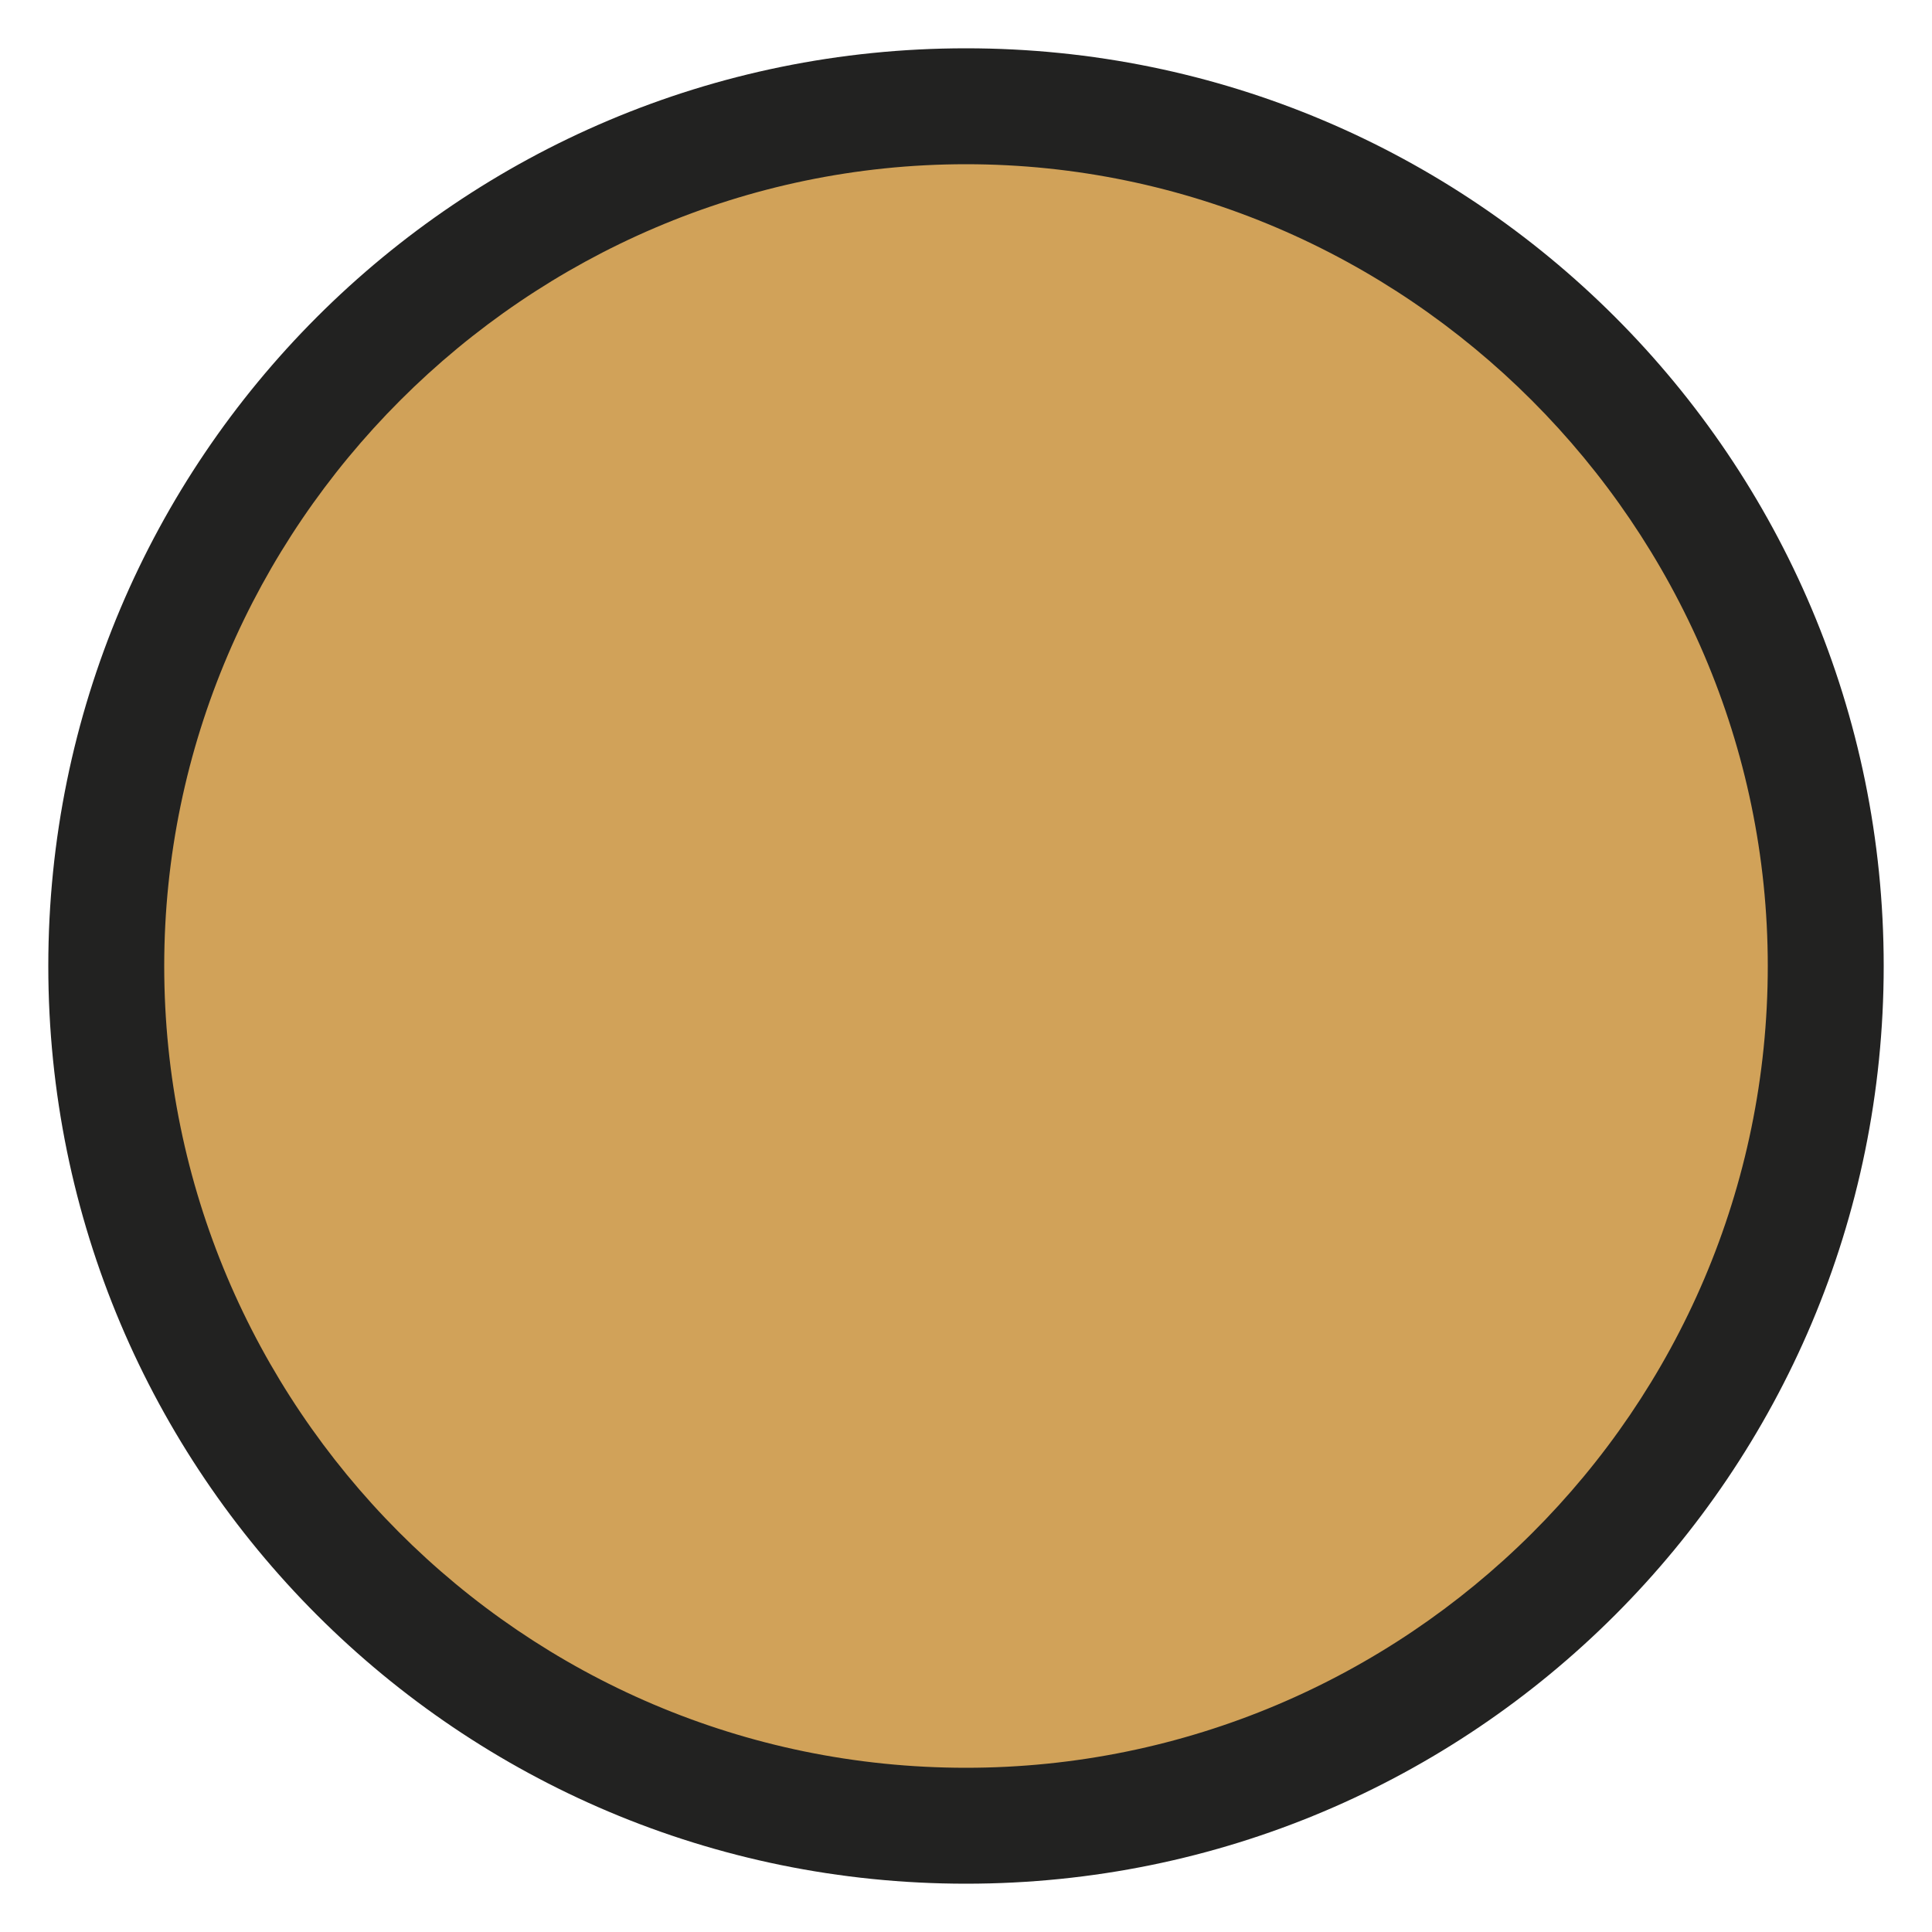 <?xml version="1.0" encoding="utf-8"?>
<!-- Generator: Adobe Illustrator 27.7.0, SVG Export Plug-In . SVG Version: 6.00 Build 0)  -->
<svg version="1.1" id="Livello_1" xmlns="http://www.w3.org/2000/svg" xmlns:xlink="http://www.w3.org/1999/xlink" x="0px" y="0px"
	 viewBox="0 0 40 40" style="enable-background:new 0 0 40 40;" xml:space="preserve">
<style type="text/css">
	.st0{fill:#D1A259;}
	.st1{fill:#222221;}
</style>
<g>
	<g>
		<circle class="st0" cx="20" cy="20" r="17.8"/>
	</g>
	<g>
		<path class="st1" d="M20,39C9.5,39,1,30.5,1,20S9.5,1,20,1s19,8.5,19,19S30.5,39,20,39z M20,3.4C10.9,3.4,3.4,10.9,3.4,20
			c0,9.1,7.4,16.6,16.6,16.6c9.1,0,16.6-7.4,16.6-16.6C36.6,10.9,29.1,3.4,20,3.4z"/>
	</g>
</g>
</svg>
